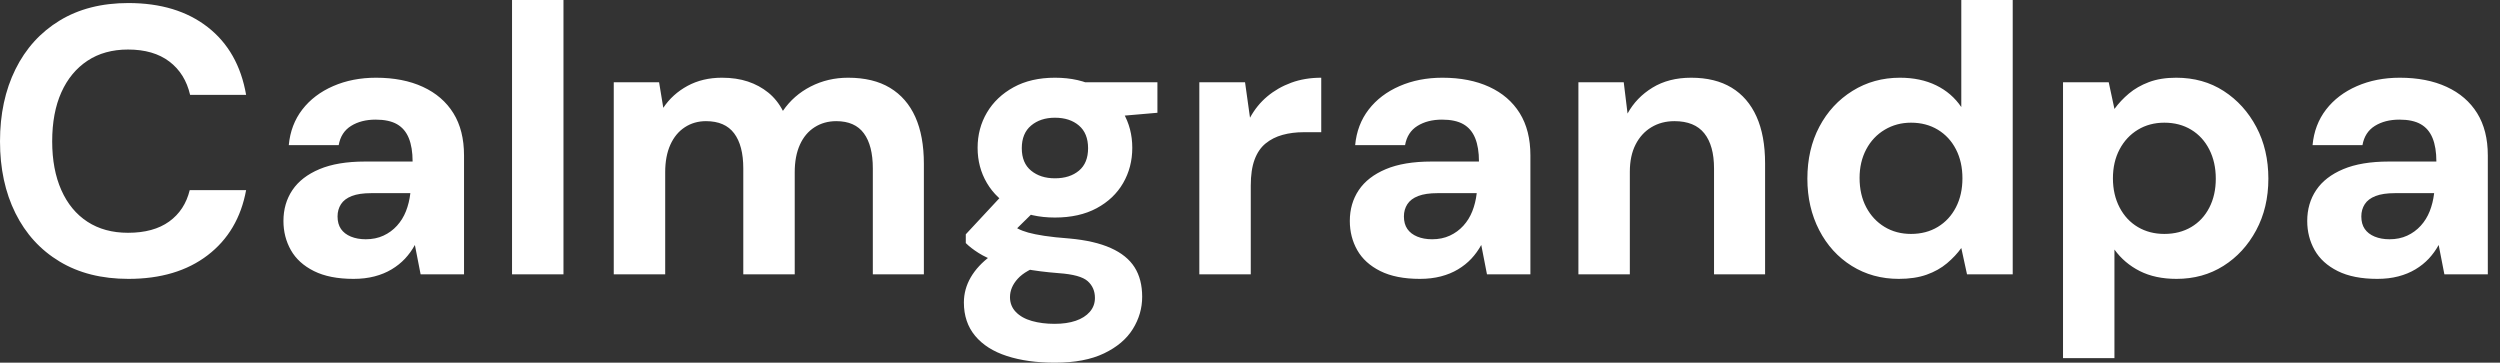 <svg baseProfile="full" height="28" version="1.1" viewBox="0 0 193 28" width="193" xmlns="http://www.w3.org/2000/svg" xmlns:ev="http://www.w3.org/2001/xml-events" xmlns:xlink="http://www.w3.org/1999/xlink"><rect x="0" y="0" width="193" height="28" fill="#333333" stroke="none"/><defs /><g><path d="M11.265 21.529Q8.176 21.529 5.956 20.191Q3.735 18.853 2.544 16.456Q1.353 14.059 1.353 10.912Q1.353 7.765 2.544 5.353Q3.735 2.941 5.956 1.588Q8.176 0.235 11.265 0.235Q15.0 0.235 17.382 2.088Q19.765 3.941 20.353 7.324H16.029Q15.647 5.676 14.426 4.75Q13.206 3.824 11.235 3.824Q9.412 3.824 8.103 4.691Q6.794 5.559 6.088 7.132Q5.382 8.706 5.382 10.912Q5.382 13.088 6.088 14.676Q6.794 16.265 8.103 17.118Q9.412 17.971 11.235 17.971Q13.206 17.971 14.412 17.103Q15.618 16.235 16.0 14.676H20.353Q19.765 17.882 17.382 19.706Q15.0 21.529 11.265 21.529Z M28.647 21.529Q26.794 21.529 25.588 20.926Q24.382 20.324 23.809 19.309Q23.235 18.294 23.235 17.059Q23.235 15.706 23.926 14.676Q24.618 13.647 26.015 13.059Q27.412 12.471 29.529 12.471H33.206Q33.206 11.382 32.912 10.662Q32.618 9.941 32.0 9.588Q31.382 9.235 30.353 9.235Q29.235 9.235 28.456 9.721Q27.676 10.206 27.5 11.206H23.647Q23.794 9.618 24.691 8.456Q25.588 7.294 27.074 6.647Q28.559 6.0 30.382 6.0Q32.471 6.0 34.0 6.706Q35.529 7.412 36.353 8.735Q37.176 10.059 37.176 12.0V21.176H33.824L33.382 18.912Q33.059 19.5 32.618 19.971Q32.176 20.441 31.588 20.794Q31.0 21.147 30.265 21.338Q29.529 21.529 28.647 21.529ZM29.588 18.471Q30.353 18.471 30.956 18.191Q31.559 17.912 32.0 17.426Q32.441 16.941 32.691 16.309Q32.941 15.676 33.029 14.941V14.912H30.0Q29.088 14.912 28.515 15.132Q27.941 15.353 27.676 15.765Q27.412 16.176 27.412 16.706Q27.412 17.294 27.676 17.676Q27.941 18.059 28.441 18.265Q28.941 18.471 29.588 18.471Z M40.882 21.176V0.0H44.853V21.176Z M48.735 21.176V6.353H52.235L52.559 8.324Q53.265 7.265 54.426 6.632Q55.588 6.0 57.088 6.0Q58.206 6.0 59.088 6.294Q59.971 6.588 60.662 7.147Q61.353 7.706 61.794 8.559Q62.618 7.353 63.941 6.676Q65.265 6.0 66.824 6.0Q68.765 6.0 70.059 6.779Q71.353 7.559 72.015 9.029Q72.676 10.5 72.676 12.647V21.176H68.735V13.0Q68.735 11.235 68.044 10.294Q67.353 9.353 65.912 9.353Q64.971 9.353 64.235 9.824Q63.5 10.294 63.103 11.176Q62.706 12.059 62.706 13.294V21.176H58.735V13.0Q58.735 11.235 58.029 10.294Q57.324 9.353 55.853 9.353Q54.941 9.353 54.221 9.824Q53.5 10.294 53.103 11.176Q52.706 12.059 52.706 13.294V21.176Z M82.794 28.0Q80.676 28.0 79.088 27.485Q77.5 26.971 76.632 25.926Q75.765 24.882 75.765 23.353Q75.765 22.324 76.294 21.412Q76.824 20.5 77.838 19.75Q78.853 19.0 80.382 18.471L81.882 20.412Q80.529 20.853 79.926 21.515Q79.324 22.176 79.324 22.941Q79.324 23.618 79.779 24.088Q80.235 24.559 81.015 24.779Q81.794 25.0 82.765 25.0Q83.706 25.0 84.397 24.765Q85.088 24.529 85.485 24.074Q85.882 23.618 85.882 23.0Q85.882 22.206 85.324 21.706Q84.765 21.206 83.088 21.088Q81.588 20.971 80.426 20.75Q79.265 20.529 78.382 20.221Q77.5 19.912 76.897 19.529Q76.294 19.147 75.912 18.765V18.088L79.059 14.706L81.912 15.618L78.206 19.265L79.324 17.324Q79.647 17.5 79.956 17.662Q80.265 17.824 80.735 17.956Q81.206 18.088 81.971 18.206Q82.735 18.324 83.912 18.412Q85.853 18.588 87.103 19.147Q88.353 19.706 88.941 20.632Q89.529 21.559 89.529 22.912Q89.529 24.235 88.809 25.397Q88.088 26.559 86.588 27.279Q85.088 28.0 82.794 28.0ZM82.794 16.794Q80.941 16.794 79.603 16.074Q78.265 15.353 77.544 14.132Q76.824 12.912 76.824 11.412Q76.824 9.912 77.544 8.691Q78.265 7.471 79.603 6.735Q80.941 6.0 82.794 6.0Q84.676 6.0 86.015 6.735Q87.353 7.471 88.059 8.691Q88.765 9.912 88.765 11.412Q88.765 12.912 88.059 14.132Q87.353 15.353 86.015 16.074Q84.676 16.794 82.794 16.794ZM82.794 13.765Q83.941 13.765 84.647 13.176Q85.353 12.588 85.353 11.441Q85.353 10.294 84.647 9.691Q83.941 9.088 82.794 9.088Q81.676 9.088 80.956 9.691Q80.235 10.294 80.235 11.441Q80.235 12.588 80.956 13.176Q81.676 13.765 82.794 13.765ZM85.265 9.176 84.618 6.353H90.706V8.706Z M93.941 21.176V6.353H97.471L97.853 9.088Q98.382 8.118 99.191 7.441Q100.0 6.765 101.044 6.382Q102.088 6.0 103.353 6.0V10.206H102.0Q101.118 10.206 100.368 10.412Q99.618 10.618 99.059 11.074Q98.5 11.529 98.206 12.324Q97.912 13.118 97.912 14.324V21.176Z M110.971 21.529Q109.118 21.529 107.912 20.926Q106.706 20.324 106.132 19.309Q105.559 18.294 105.559 17.059Q105.559 15.706 106.25 14.676Q106.941 13.647 108.338 13.059Q109.735 12.471 111.853 12.471H115.529Q115.529 11.382 115.235 10.662Q114.941 9.941 114.324 9.588Q113.706 9.235 112.676 9.235Q111.559 9.235 110.779 9.721Q110.0 10.206 109.824 11.206H105.971Q106.118 9.618 107.015 8.456Q107.912 7.294 109.397 6.647Q110.882 6.0 112.706 6.0Q114.794 6.0 116.324 6.706Q117.853 7.412 118.676 8.735Q119.5 10.059 119.5 12.0V21.176H116.147L115.706 18.912Q115.382 19.5 114.941 19.971Q114.5 20.441 113.912 20.794Q113.324 21.147 112.588 21.338Q111.853 21.529 110.971 21.529ZM111.912 18.471Q112.676 18.471 113.279 18.191Q113.882 17.912 114.324 17.426Q114.765 16.941 115.015 16.309Q115.265 15.676 115.353 14.941V14.912H112.324Q111.412 14.912 110.838 15.132Q110.265 15.353 110.0 15.765Q109.735 16.176 109.735 16.706Q109.735 17.294 110.0 17.676Q110.265 18.059 110.765 18.265Q111.265 18.471 111.912 18.471Z M123.206 21.176V6.353H126.706L127.0 8.765Q127.676 7.529 128.926 6.765Q130.176 6.0 131.912 6.0Q133.765 6.0 135.029 6.765Q136.294 7.529 136.956 9.0Q137.618 10.471 137.618 12.618V21.176H133.676V13.0Q133.676 11.235 132.926 10.294Q132.176 9.353 130.618 9.353Q129.618 9.353 128.838 9.824Q128.059 10.294 127.618 11.162Q127.176 12.029 127.176 13.265V21.176Z M147.941 21.529Q145.912 21.529 144.309 20.529Q142.706 19.529 141.794 17.765Q140.882 16.0 140.882 13.794Q140.882 11.529 141.809 9.779Q142.735 8.029 144.368 7.015Q146.0 6.0 148.029 6.0Q149.618 6.0 150.824 6.588Q152.029 7.176 152.765 8.265V0.0H156.735V21.176H153.206L152.765 19.147Q152.324 19.765 151.662 20.324Q151.0 20.882 150.088 21.206Q149.176 21.529 147.941 21.529ZM148.882 18.059Q150.059 18.059 150.956 17.515Q151.853 16.971 152.353 16.0Q152.853 15.029 152.853 13.765Q152.853 12.5 152.353 11.529Q151.853 10.559 150.956 10.015Q150.059 9.471 148.882 9.471Q147.765 9.471 146.853 10.015Q145.941 10.559 145.426 11.529Q144.912 12.5 144.912 13.735Q144.912 15.029 145.426 16.0Q145.941 16.971 146.838 17.515Q147.735 18.059 148.882 18.059Z M160.618 27.647V6.353H164.147L164.588 8.412Q165.059 7.765 165.706 7.221Q166.353 6.676 167.25 6.338Q168.147 6.0 169.353 6.0Q171.441 6.0 173.029 7.029Q174.618 8.059 175.544 9.809Q176.471 11.559 176.471 13.794Q176.471 16.029 175.529 17.779Q174.588 19.529 173.0 20.529Q171.412 21.529 169.382 21.529Q167.735 21.529 166.544 20.926Q165.353 20.324 164.588 19.265V27.647ZM168.441 18.059Q169.618 18.059 170.515 17.529Q171.412 17.0 171.912 16.029Q172.412 15.059 172.412 13.794Q172.412 12.529 171.912 11.544Q171.412 10.559 170.515 10.015Q169.618 9.471 168.441 9.471Q167.294 9.471 166.397 10.015Q165.5 10.559 164.985 11.529Q164.471 12.5 164.471 13.765Q164.471 15.029 164.985 16.015Q165.5 17.0 166.397 17.529Q167.294 18.059 168.441 18.059Z M184.882 21.529Q183.029 21.529 181.824 20.926Q180.618 20.324 180.044 19.309Q179.471 18.294 179.471 17.059Q179.471 15.706 180.162 14.676Q180.853 13.647 182.25 13.059Q183.647 12.471 185.765 12.471H189.441Q189.441 11.382 189.147 10.662Q188.853 9.941 188.235 9.588Q187.618 9.235 186.588 9.235Q185.471 9.235 184.691 9.721Q183.912 10.206 183.735 11.206H179.882Q180.029 9.618 180.926 8.456Q181.824 7.294 183.309 6.647Q184.794 6.0 186.618 6.0Q188.706 6.0 190.235 6.706Q191.765 7.412 192.588 8.735Q193.412 10.059 193.412 12.0V21.176H190.059L189.618 18.912Q189.294 19.5 188.853 19.971Q188.412 20.441 187.824 20.794Q187.235 21.147 186.5 21.338Q185.765 21.529 184.882 21.529ZM185.824 18.471Q186.588 18.471 187.191 18.191Q187.794 17.912 188.235 17.426Q188.676 16.941 188.926 16.309Q189.176 15.676 189.265 14.941V14.912H186.235Q185.324 14.912 184.75 15.132Q184.176 15.353 183.912 15.765Q183.647 16.176 183.647 16.706Q183.647 17.294 183.912 17.676Q184.176 18.059 184.676 18.265Q185.176 18.471 185.824 18.471Z " fill="rgb(255,255,255)" transform="translate(-1.353, 0)" /></g></svg>